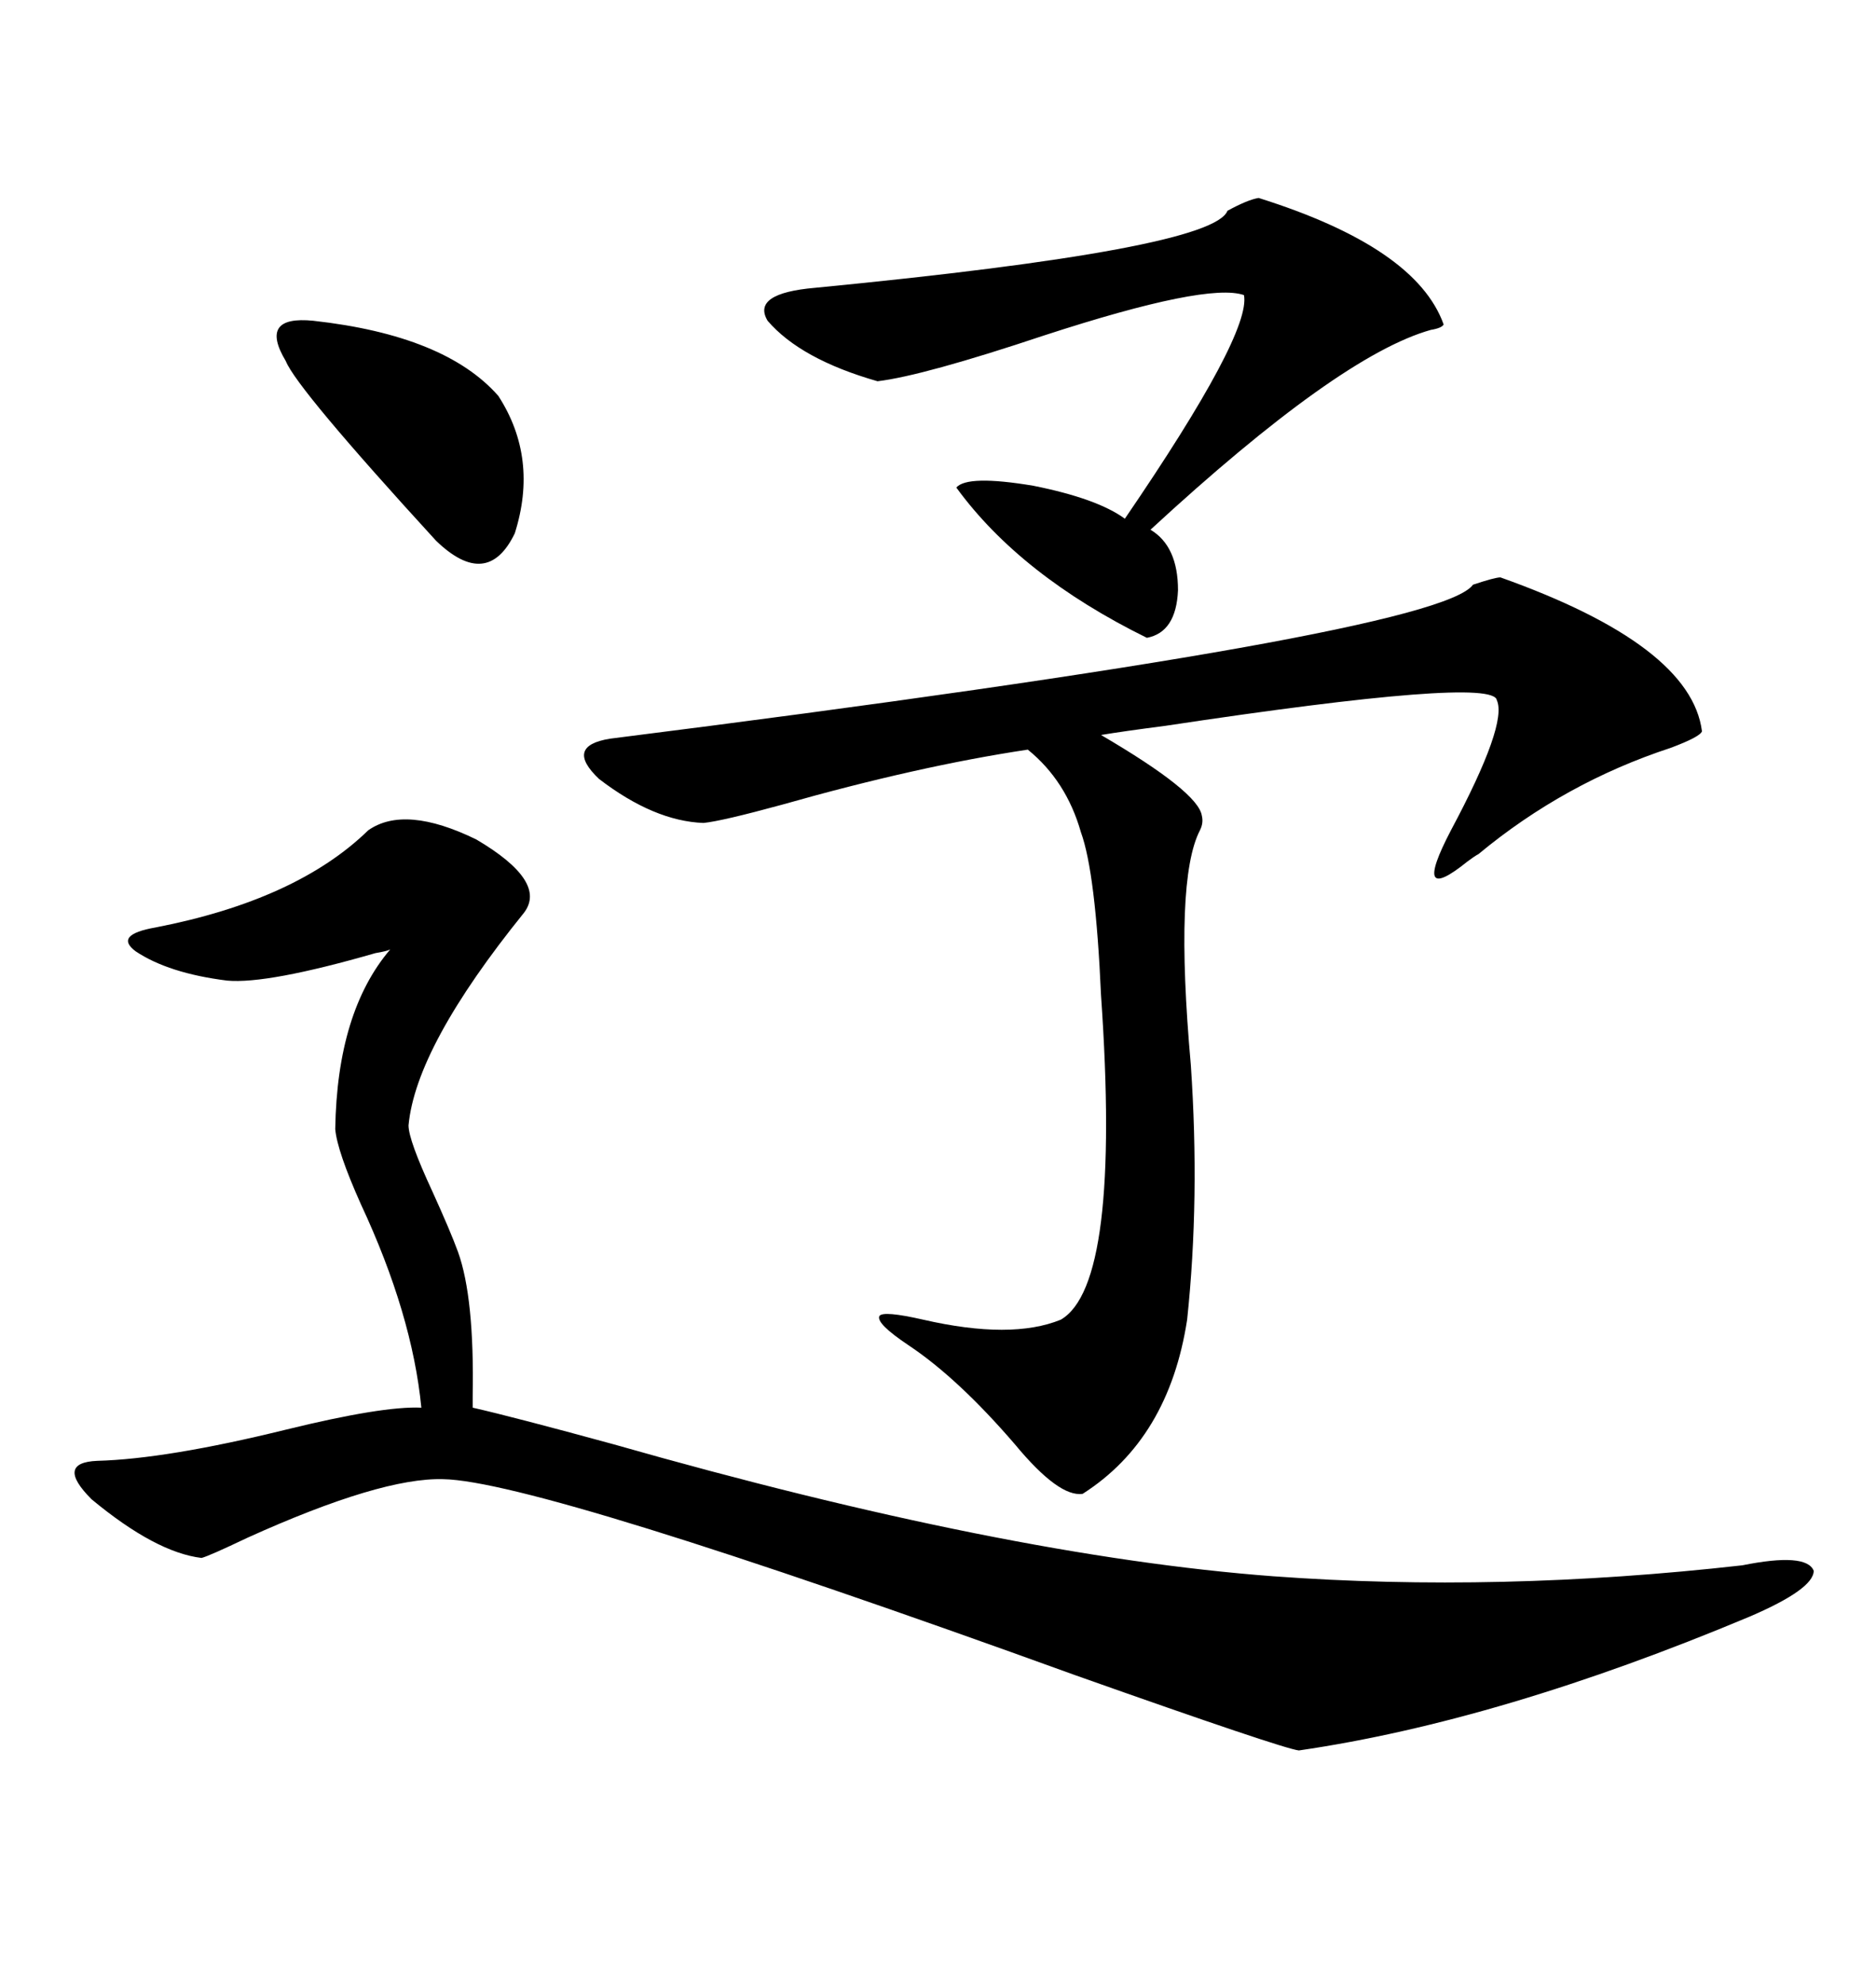 <svg xmlns="http://www.w3.org/2000/svg" xmlns:xlink="http://www.w3.org/1999/xlink" width="300" height="317.285"><path d="M58.89 132.71L58.89 132.71Q64.75 128.61 76.17 134.18L76.17 134.18Q87.60 140.92 83.79 145.90L83.79 145.90Q66.50 167.29 65.33 179.88L65.33 179.88Q65.33 182.23 69.14 190.43L69.14 190.43Q72.07 196.88 73.24 200.10L73.24 200.10Q75.88 207.42 75.59 223.24L75.59 223.24Q75.59 224.41 75.59 225L75.59 225Q82.03 226.46 98.14 230.86L98.14 230.86Q160.84 248.73 203.61 251.95L203.61 251.95Q239.65 254.59 278.61 250.20L278.61 250.20Q288.87 248.14 290.04 251.07L290.04 251.07Q290.04 254.00 279.79 258.40L279.79 258.40Q239.94 275.10 207.71 279.79L207.71 279.79Q205.08 279.49 171.97 267.77L171.97 267.77Q86.13 236.72 70.90 236.43L70.90 236.43Q60.94 236.13 39.55 245.80L39.55 245.80Q33.40 248.73 32.23 249.02L32.23 249.02Q24.90 248.14 14.65 239.65L14.65 239.65Q8.79 233.79 15.53 233.50L15.53 233.50Q26.66 233.20 45.70 228.52L45.70 228.52Q61.23 224.71 67.38 225L67.38 225Q65.92 210.06 57.71 192.48L57.71 192.48Q53.91 183.98 53.61 180.47L53.61 180.47Q53.91 161.72 62.40 151.76L62.40 151.76Q61.82 152.05 60.06 152.34L60.06 152.34Q42.77 157.32 36.33 156.74L36.33 156.74Q26.95 155.57 21.68 152.05L21.68 152.05Q18.16 149.41 24.90 148.24L24.90 148.24Q47.46 143.85 58.89 132.71ZM239.94 92.29L239.94 92.29Q270.41 103.13 272.17 116.89L272.17 116.89Q271.88 117.77 267.19 119.53L267.19 119.53Q250.20 125.10 236.43 136.52L236.43 136.52Q235.84 136.82 234.67 137.70L234.67 137.70Q225.59 145.02 232.03 132.71L232.03 132.71Q241.11 115.72 239.36 111.91L239.36 111.91Q238.77 108.11 186.33 116.02L186.33 116.02Q179.59 116.89 176.07 117.48L176.07 117.48Q191.60 126.56 192.19 130.37L192.19 130.37Q192.48 131.54 191.89 132.71L191.89 132.71Q187.79 140.63 190.43 170.21L190.43 170.21Q191.89 191.60 189.84 210.94L189.84 210.94Q186.91 229.98 173.14 238.77L173.14 238.77Q169.34 239.36 162.30 230.86L162.30 230.86Q153.22 220.31 145.31 215.04L145.31 215.04Q140.04 211.52 140.63 210.35L140.63 210.35Q141.21 209.47 147.66 210.94L147.66 210.94Q161.72 214.16 169.63 210.94L169.63 210.94Q179.30 205.37 176.07 159.08L176.07 159.08Q175.20 139.45 172.85 133.01L172.85 133.01Q170.51 124.80 164.36 119.82L164.36 119.82Q146.78 122.46 125.10 128.61L125.10 128.61Q115.43 131.25 112.50 131.54L112.50 131.54Q104.59 131.25 95.80 124.51L95.80 124.51Q90.23 119.24 97.56 118.07L97.56 118.07Q229.98 101.37 235.55 93.46L235.55 93.46Q239.06 92.29 239.94 92.29ZM201.27 31.64L201.27 31.64Q226.46 39.55 230.86 51.86L230.86 51.86Q230.57 52.44 228.81 52.73L228.81 52.73Q214.16 56.84 183.98 84.67L183.98 84.67Q188.38 87.30 188.38 94.34L188.38 94.34Q188.09 101.07 183.40 101.95L183.40 101.95Q163.18 91.99 152.93 77.93L152.93 77.93Q154.69 75.88 165.23 77.64L165.23 77.64Q175.49 79.69 179.88 82.91L179.88 82.91Q200.10 53.32 198.93 47.17L198.93 47.17Q193.07 45.12 166.99 53.61L166.99 53.61Q147.66 60.06 140.33 60.94L140.33 60.94Q128.03 57.42 122.75 51.27L122.75 51.27Q120.12 46.88 130.37 46.00L130.37 46.00Q193.95 39.84 196.29 33.69L196.29 33.69Q199.51 31.93 201.27 31.64ZM50.10 51.27L50.10 51.27Q71.19 53.61 79.69 63.28L79.69 63.28Q86.13 73.24 82.32 85.25L82.32 85.25Q77.93 94.34 69.73 86.43L69.73 86.43Q47.46 62.11 45.70 57.71L45.70 57.71Q41.31 50.39 50.10 51.27Z"/></svg>